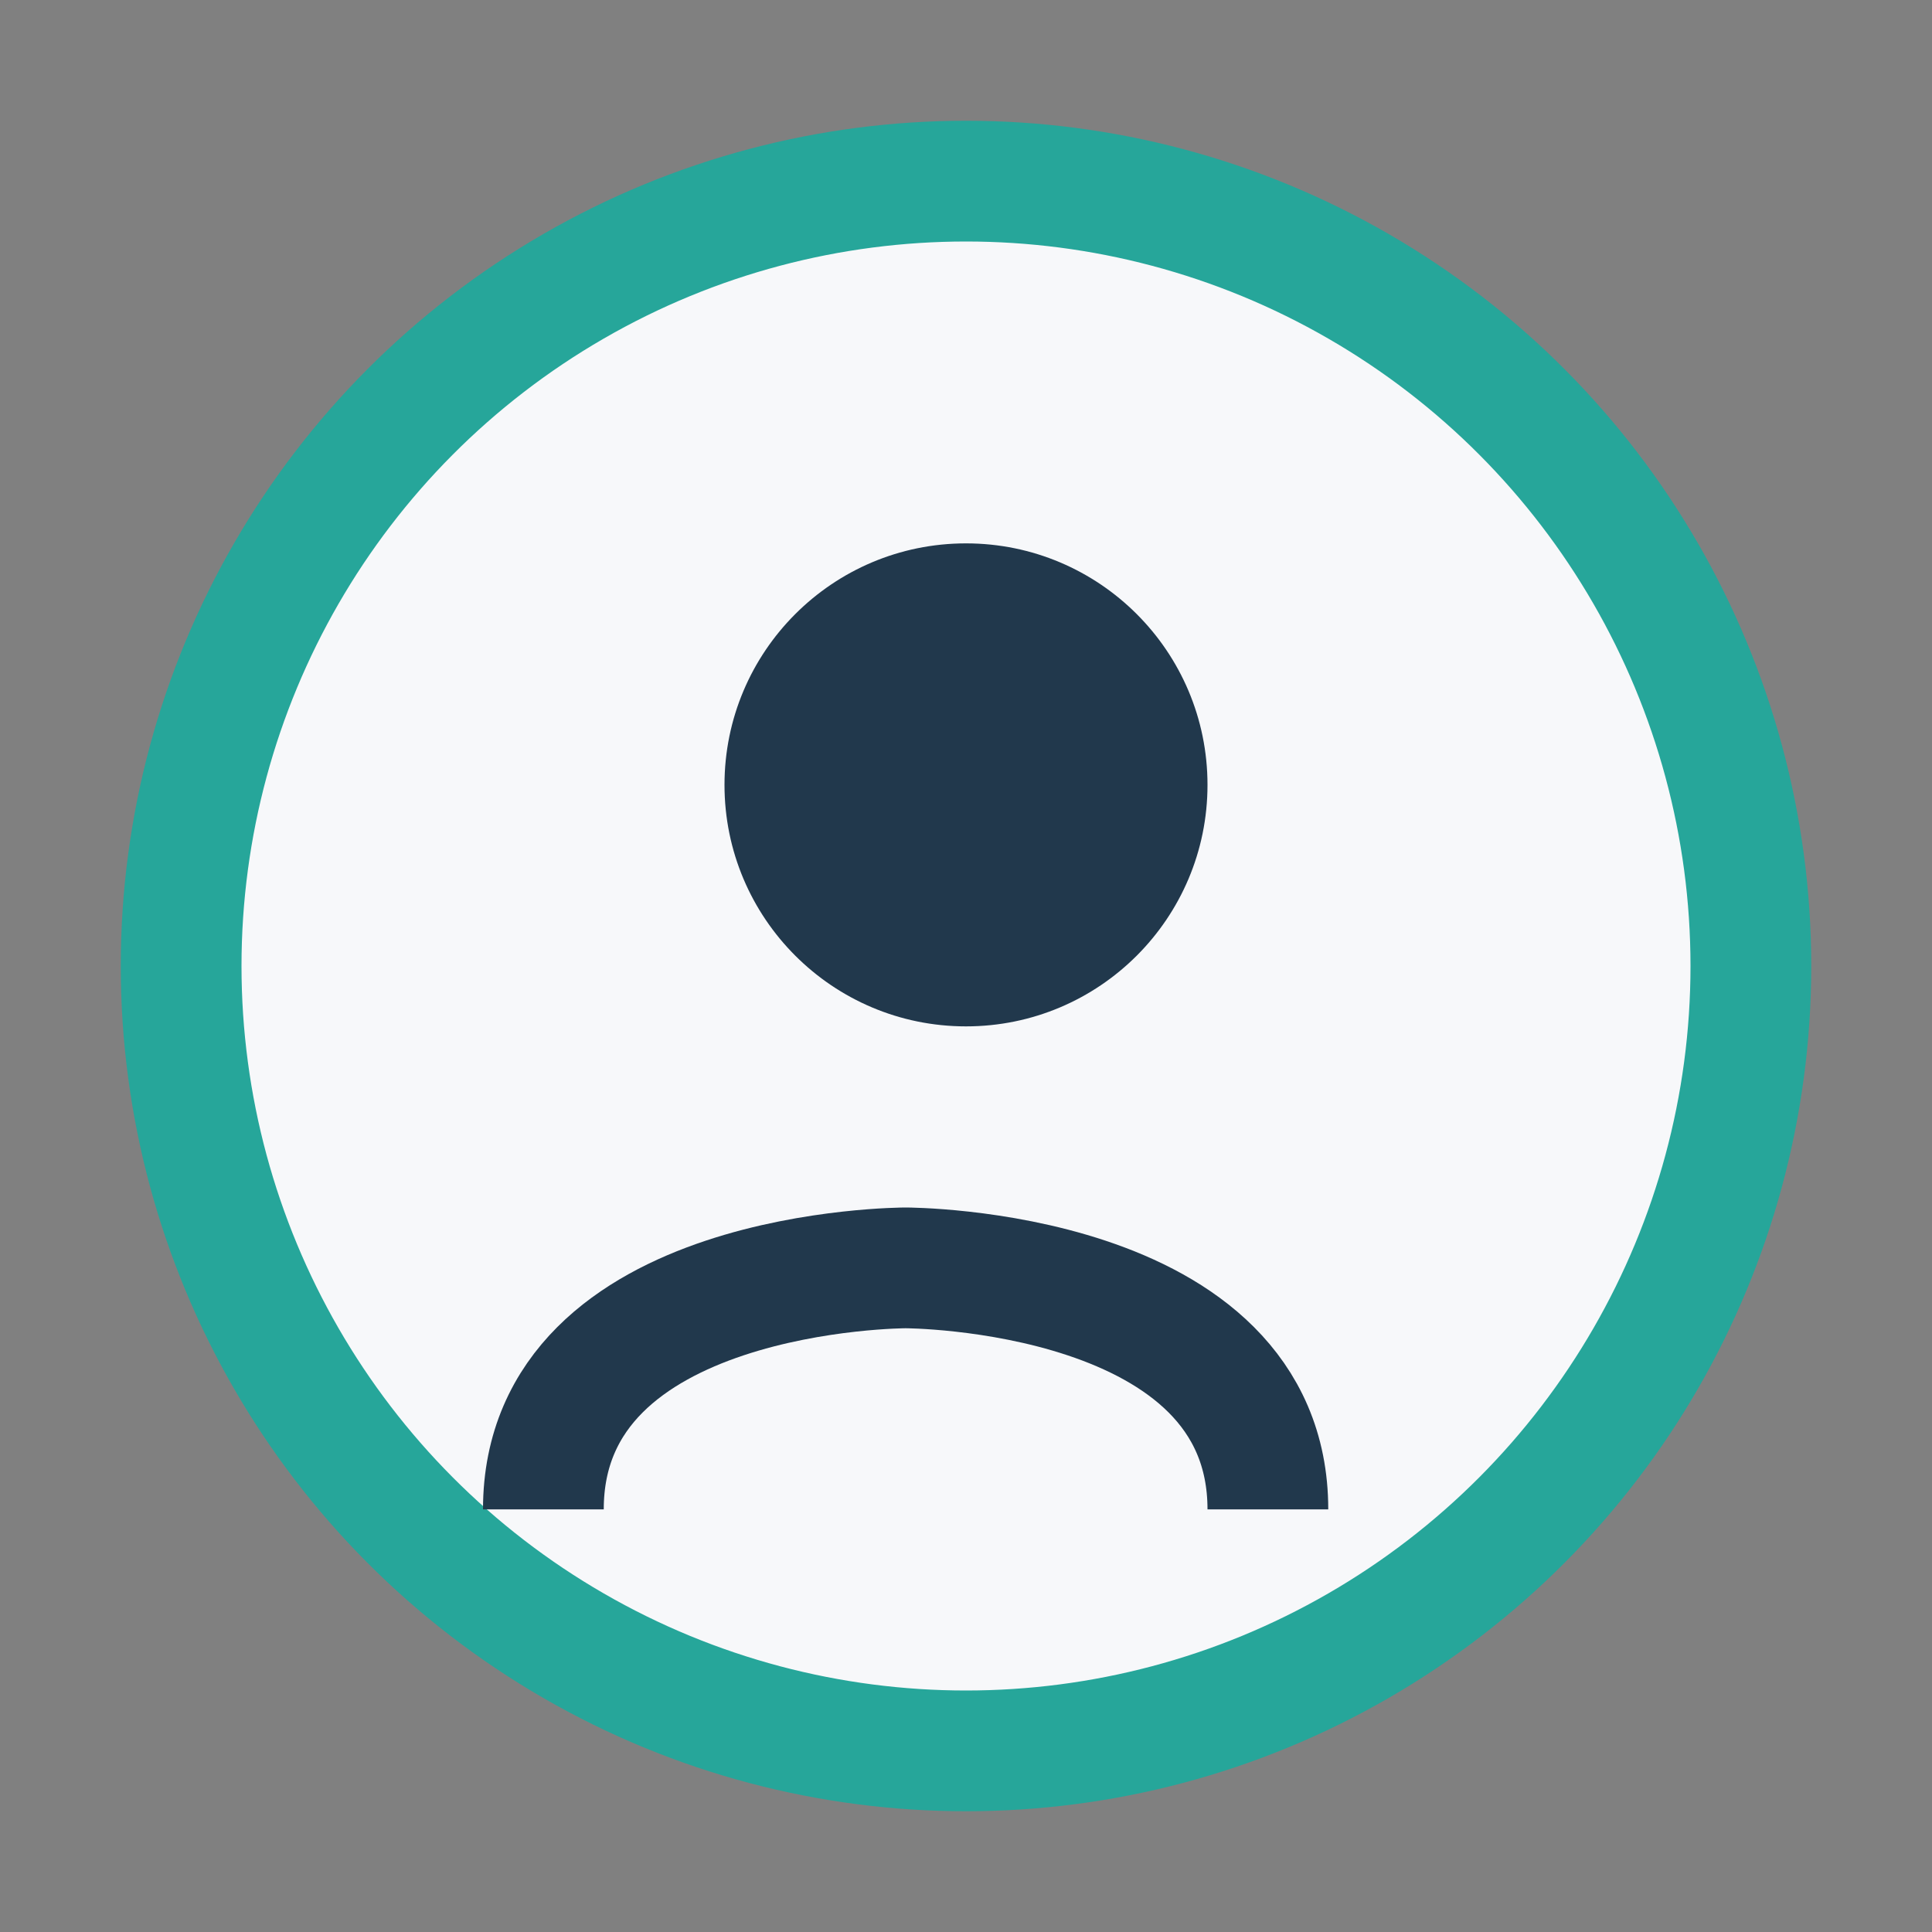 <?xml version="1.0" encoding="UTF-8"?>
<svg xmlns="http://www.w3.org/2000/svg" width="32" height="32" viewBox="0 0 32 32"><rect x="0" y="0" width="32" height="32" fill="#808080" stroke="none"/><circle cx="16" cy="16" r="13" fill="#F7F8FA" stroke="#26A69A" stroke-width="2"/><circle cx="16" cy="13" r="4" fill="#21384C"/><path d="M9 25c0-4 6-4 6-4s6 0 6 4" stroke="#21384C" stroke-width="2" fill="none"/></svg>